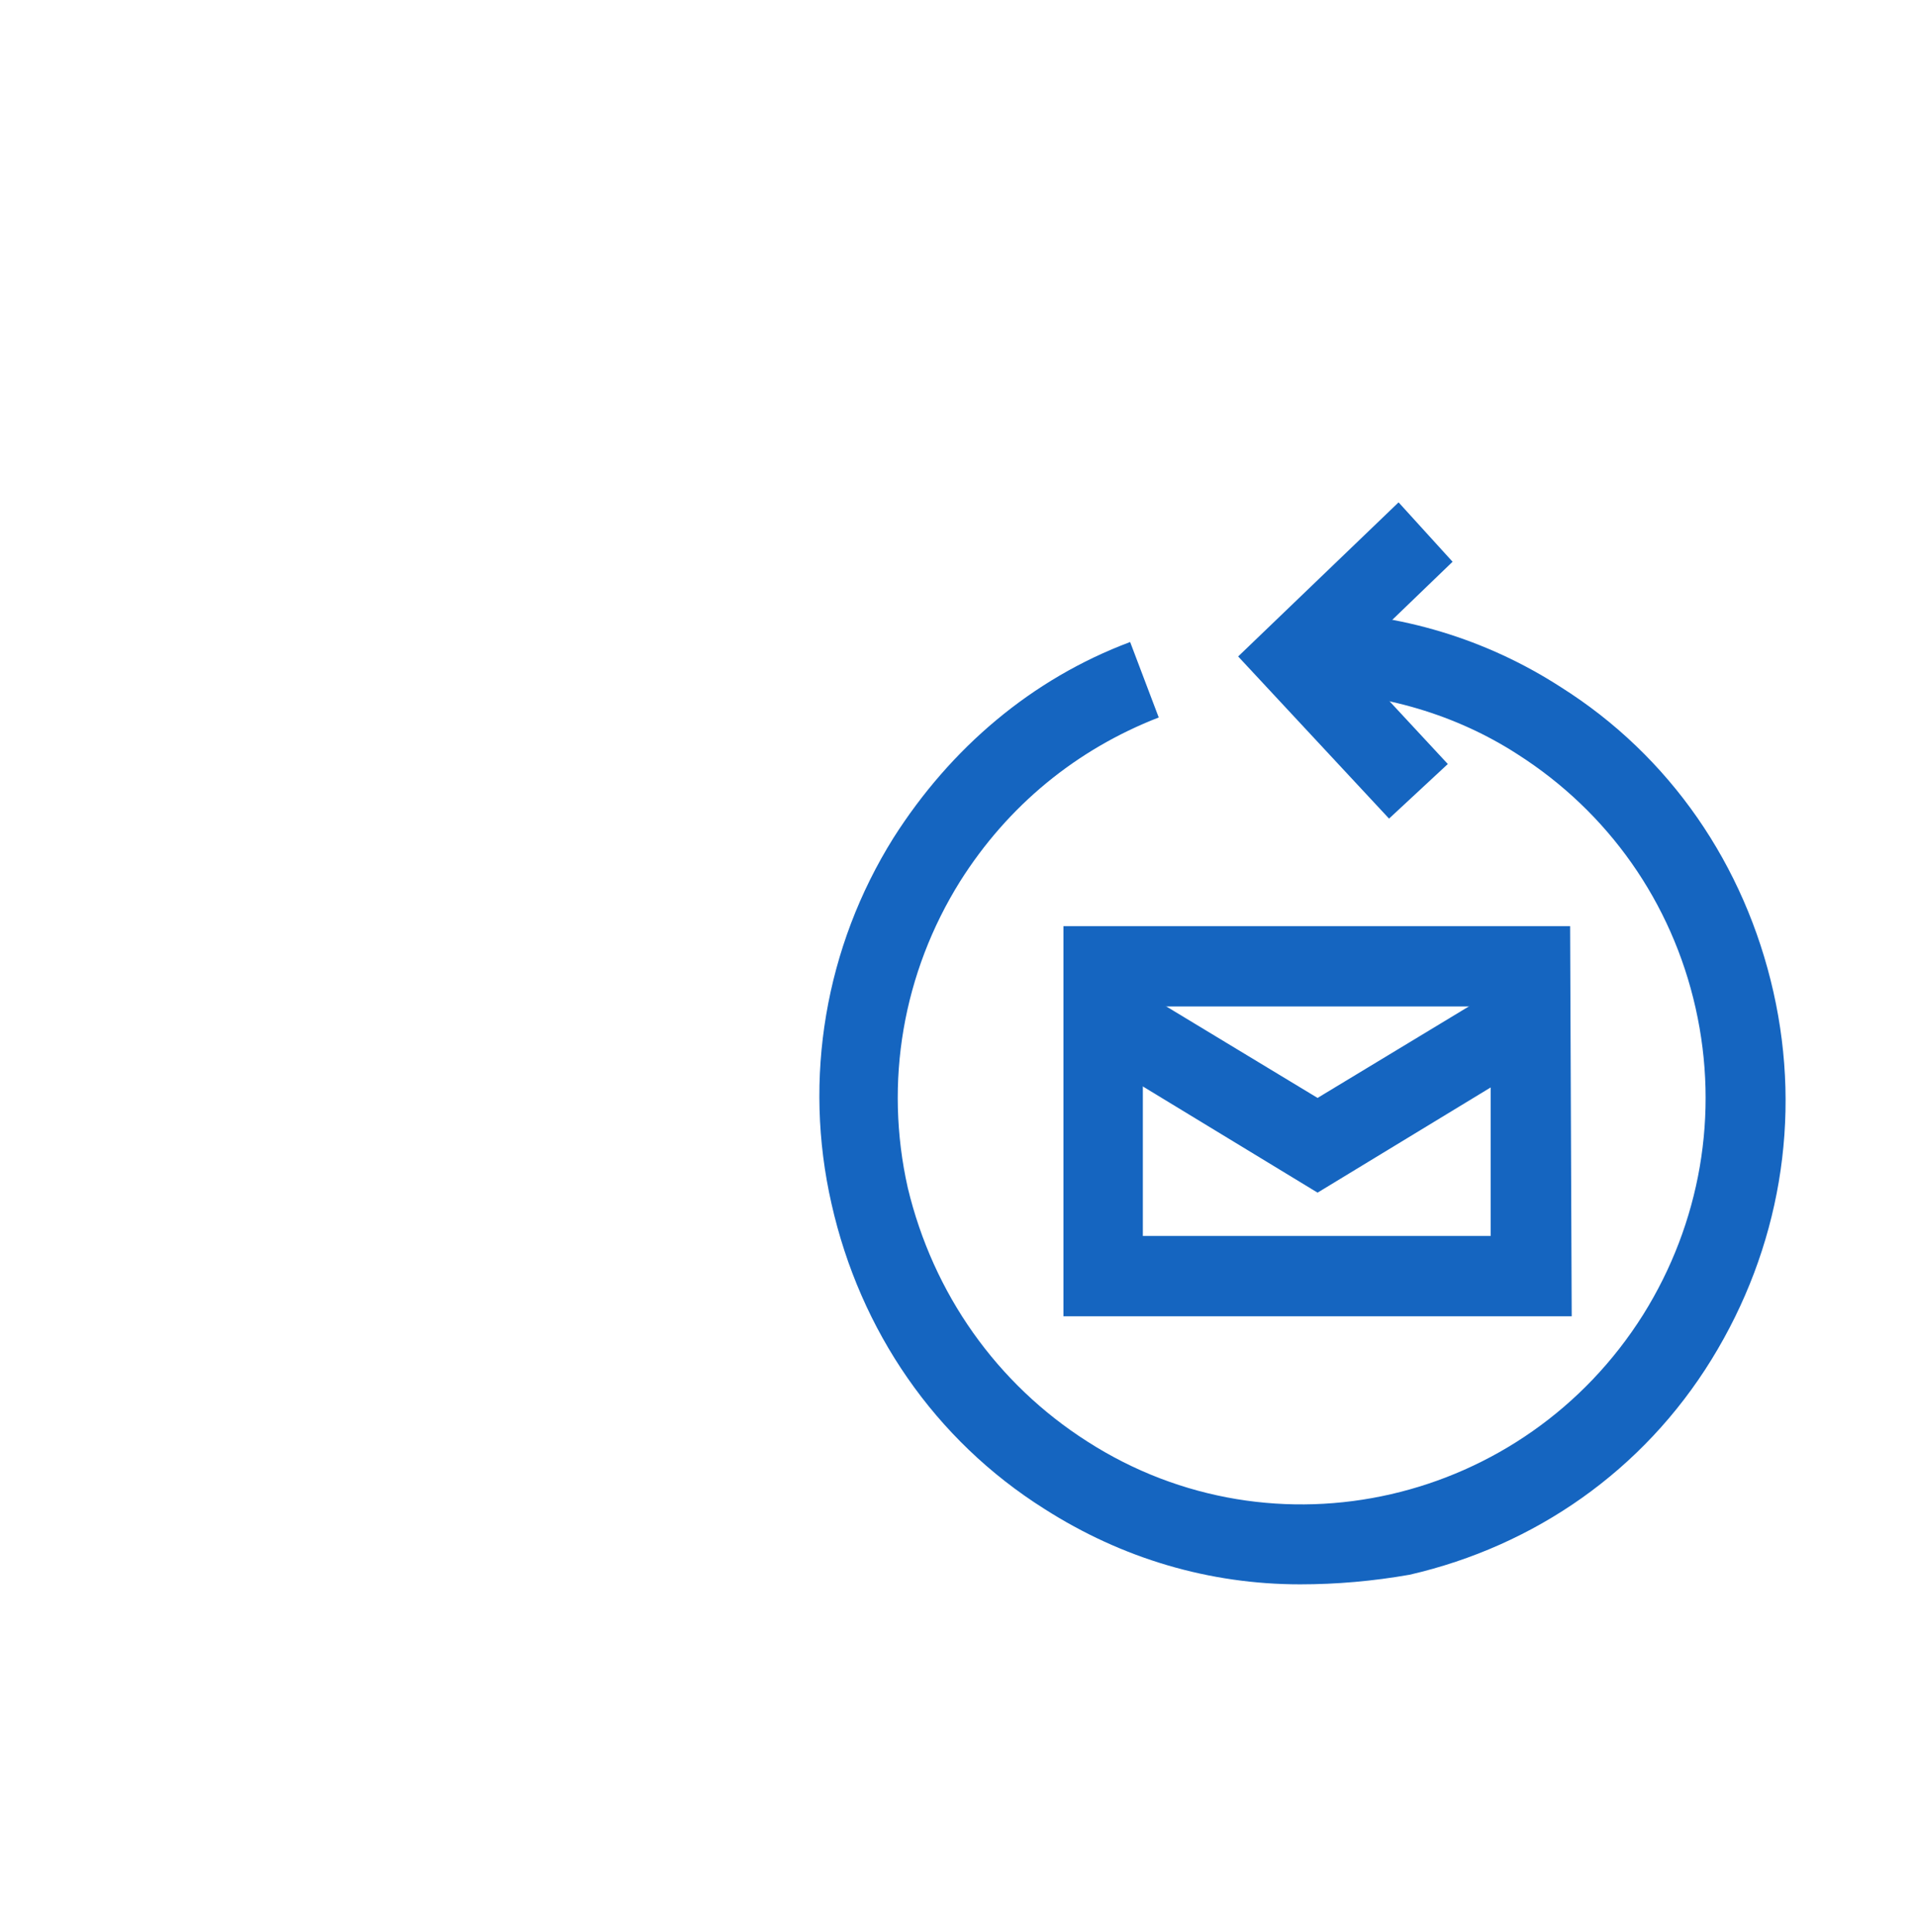 <svg width="248" height="250" viewBox="0 0 248 250" fill="none" xmlns="http://www.w3.org/2000/svg">
<g clip-path="url(#clip0_3886_13324)">
<g filter="url(#filter0_dd_3886_13324)">
<rect x="65" y="22" width="206" height="206" rx="103" fill="white" shape-rendering="crispEdges"/>
<path d="M170.452 144.318L140.041 125.831L145.383 116.899L170.452 132.062L195.521 116.899L200.864 125.831L170.452 144.318Z" fill="#1565C0"/>
<path d="M203.329 160.312H137.575V109.837H203.124L203.329 160.312ZM147.849 149.926H192.85V120.223H147.849V149.926Z" fill="#1565C0"/>
<path d="M168.192 195C156.479 195 145.178 191.677 135.109 185.237C120.931 176.306 111.273 162.181 107.574 145.772C103.876 129.57 106.752 112.537 115.588 98.412C122.986 86.78 133.465 77.849 146.205 73.071L149.904 82.834C139.219 86.988 130.383 94.258 124.218 104.021C116.821 115.861 114.355 129.985 117.438 143.694C120.725 157.404 128.945 169.036 140.657 176.513C164.904 192.092 197.165 184.614 212.576 160.104C219.973 148.264 222.439 134.139 219.357 120.43C216.275 106.721 208.055 95.089 196.343 87.611C188.329 82.418 178.877 79.718 169.425 79.51L169.63 69.125C181.137 69.332 192.233 72.656 201.891 78.887C216.069 87.819 225.727 101.944 229.426 118.353C233.124 134.763 230.248 151.588 221.412 165.92C212.576 180.252 198.603 190.015 182.37 193.754C177.644 194.585 172.918 195 168.192 195Z" fill="#1565C0"/>
<path d="M179.699 95.92L160.178 74.941L180.932 55L187.918 62.685L174.767 75.356L187.302 88.858L179.699 95.92Z" fill="#1565C0"/>
</g>
</g>
<defs>
<filter id="filter0_dd_3886_13324" x="15" y="-26" width="306" height="306" filterUnits="userSpaceOnUse" color-interpolation-filters="sRGB">
<feFlood flood-opacity="0" result="BackgroundImageFix"/>
<feColorMatrix in="SourceAlpha" type="matrix" values="0 0 0 0 0 0 0 0 0 0 0 0 0 0 0 0 0 0 127 0" result="hardAlpha"/>
<feMorphology radius="5" operator="dilate" in="SourceAlpha" result="effect1_dropShadow_3886_13324"/>
<feOffset dy="8"/>
<feGaussianBlur stdDeviation="17.5"/>
<feComposite in2="hardAlpha" operator="out"/>
<feColorMatrix type="matrix" values="0 0 0 0 0 0 0 0 0 0 0 0 0 0 0.078 0 0 0 0.04 0"/>
<feBlend mode="normal" in2="BackgroundImageFix" result="effect1_dropShadow_3886_13324"/>
<feColorMatrix in="SourceAlpha" type="matrix" values="0 0 0 0 0 0 0 0 0 0 0 0 0 0 0 0 0 0 127 0" result="hardAlpha"/>
<feMorphology radius="10" operator="erode" in="SourceAlpha" result="effect2_dropShadow_3886_13324"/>
<feOffset dy="2"/>
<feGaussianBlur stdDeviation="30"/>
<feComposite in2="hardAlpha" operator="out"/>
<feColorMatrix type="matrix" values="0 0 0 0 0 0 0 0 0 0 0 0 0 0 0.039 0 0 0 0.04 0"/>
<feBlend mode="normal" in2="effect1_dropShadow_3886_13324" result="effect2_dropShadow_3886_13324"/>
<feBlend mode="normal" in="SourceGraphic" in2="effect2_dropShadow_3886_13324" result="shape"/>
</filter>
<clipPath id="clip0_3886_13324">
<rect width="248" height="250" fill="white"/>
</clipPath>
</defs>
</svg>
